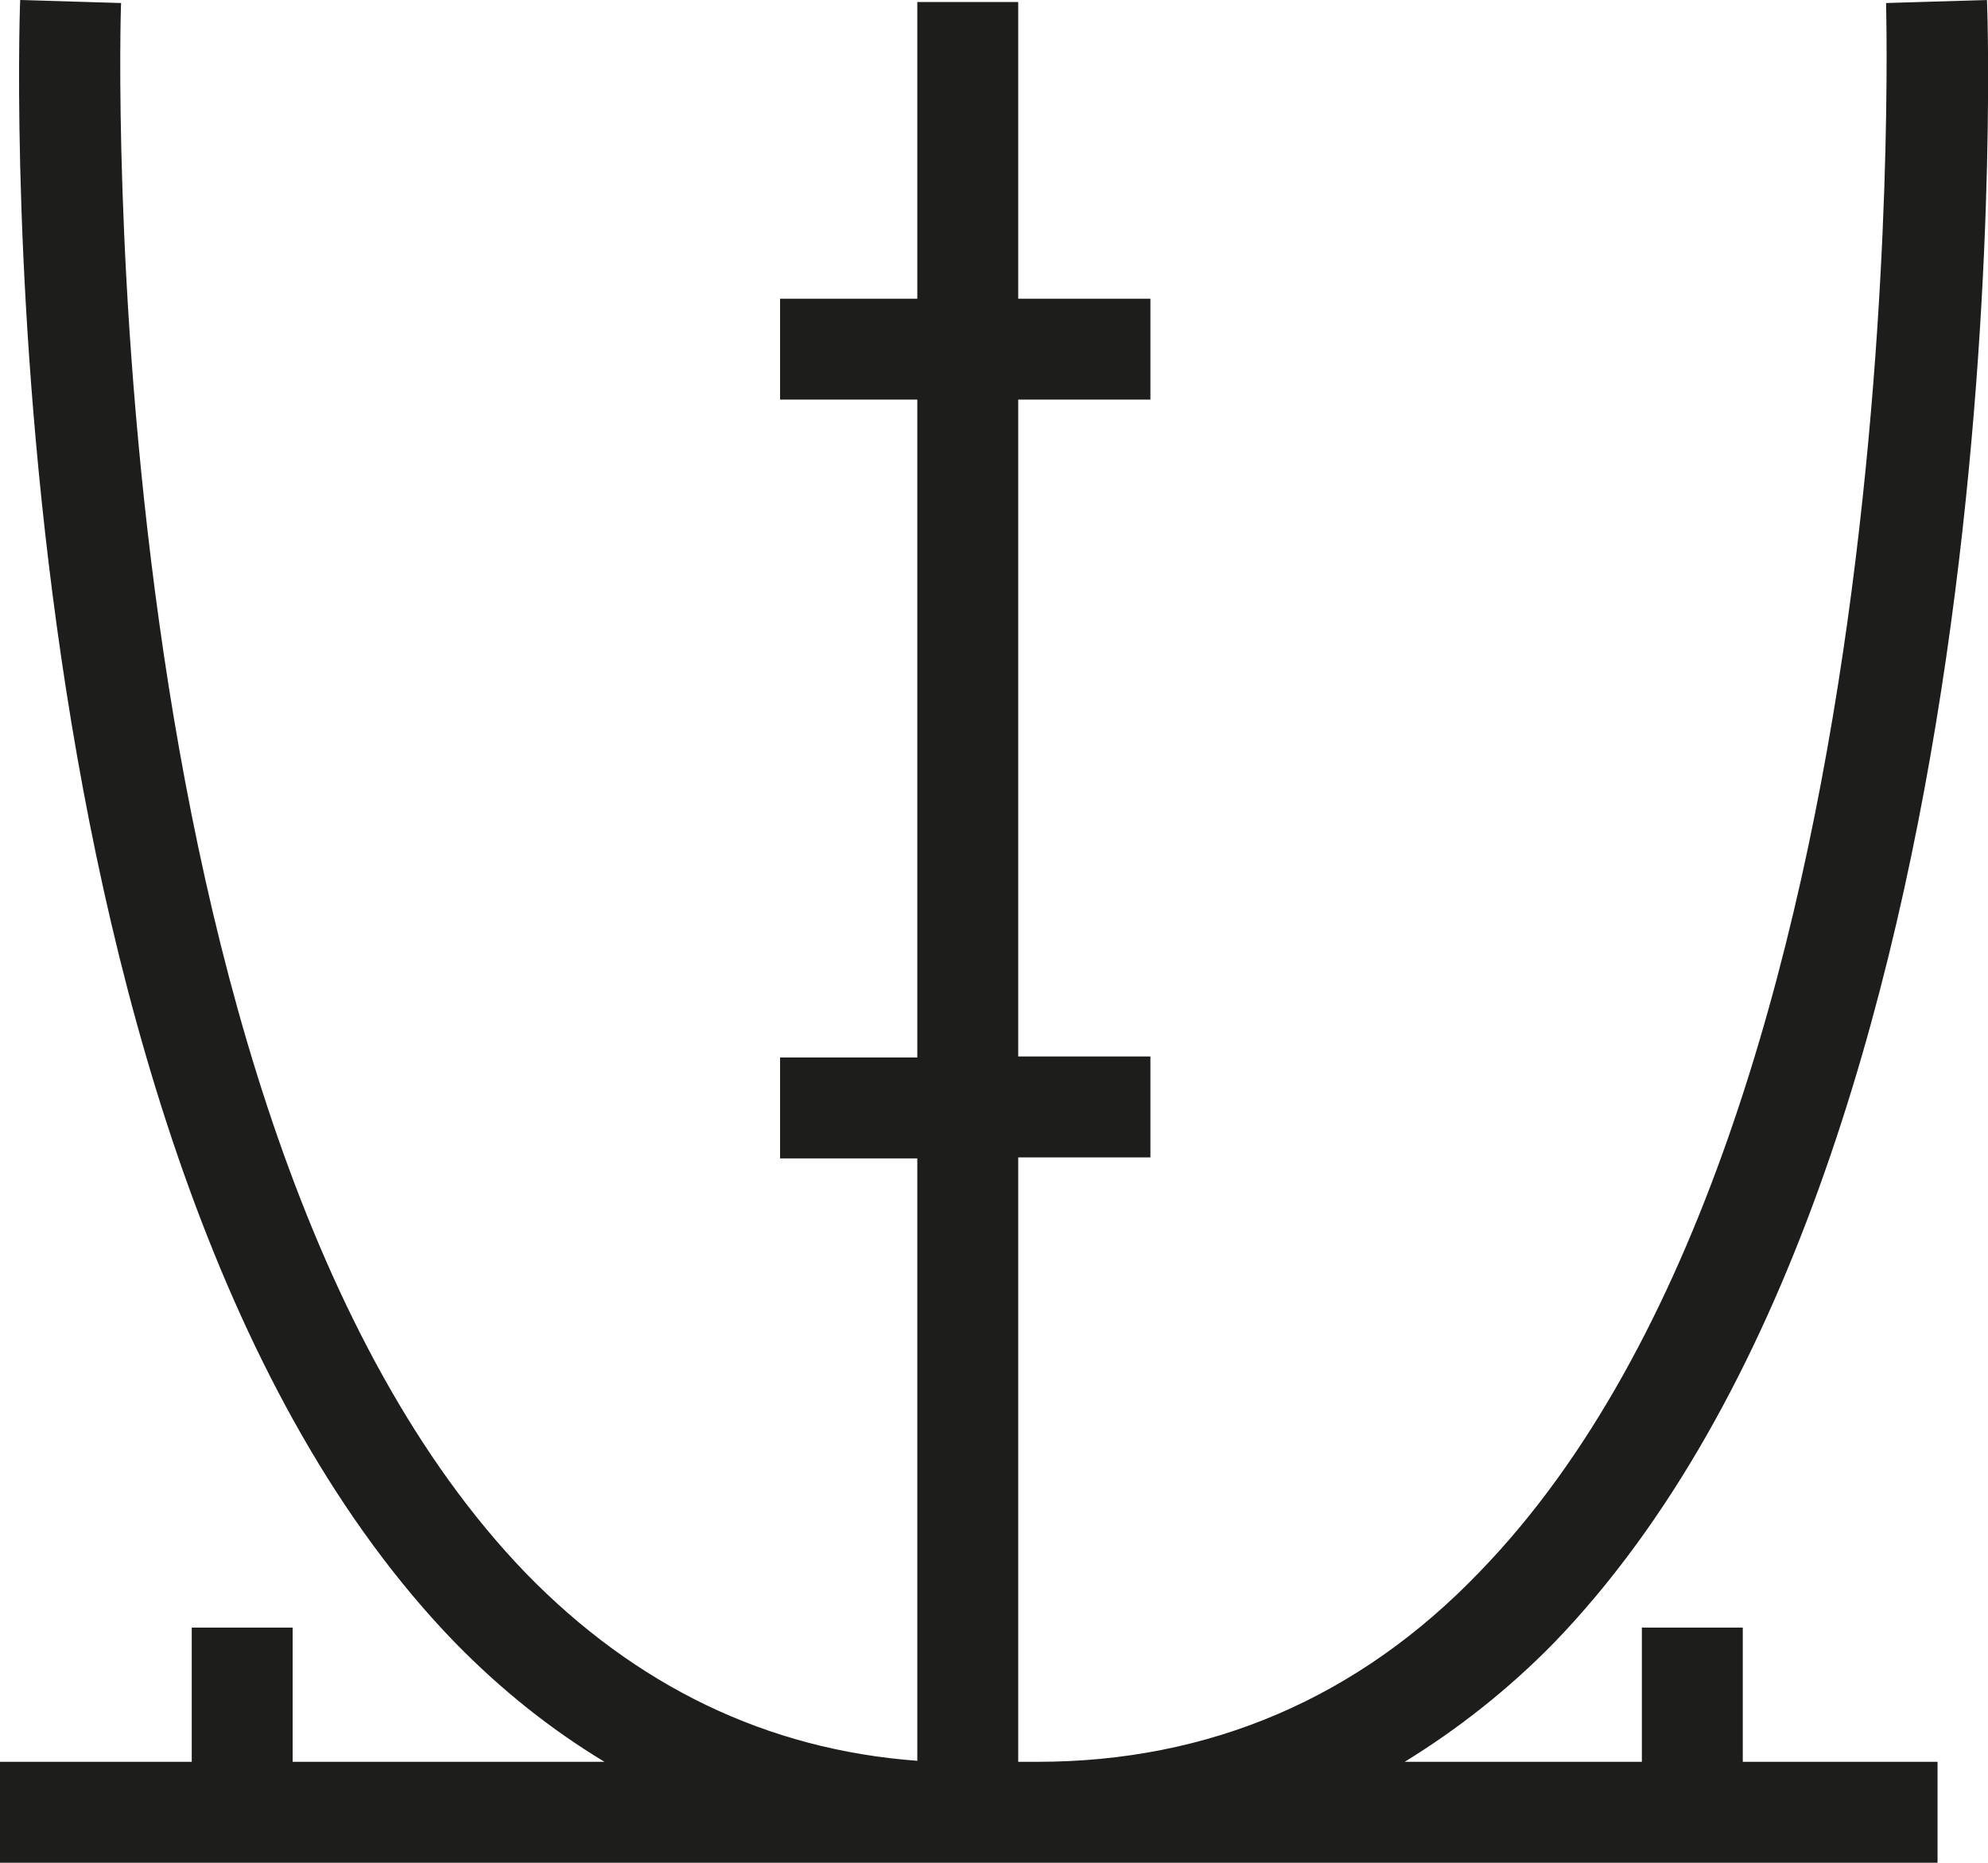 <?xml version="1.0" encoding="UTF-8"?>
<svg id="Layer_2" data-name="Layer 2" xmlns="http://www.w3.org/2000/svg" viewBox="0 0 19.7 18.46">
  <defs>
    <style>
      .cls-1 {
        fill: #1d1d1b;
      }
    </style>
  </defs>
  <path class="cls-1" d="M17.27,16.13h-1v1.33h-2.35c.52-.32,1.02-.71,1.48-1.18C20.02,11.49,19.71.47,19.69,0l-1,.03c0,.11.32,11.07-4.03,15.55-1.2,1.25-2.68,1.88-4.38,1.88h-.19v-5.99h1.31v-1h-1.31V3.96h1.31v-1h-1.31V.02h-1v2.94h-1.36v1h1.36v6.52h-1.36v1h1.36v5.97c-1.49-.11-2.79-.74-3.88-1.86C.88,11.1,1.19.14,1.2.03l-1-.03c-.02.47-.33,11.49,4.31,16.28.46.47.95.86,1.48,1.18h-3.09v-1.33h-1v1.33H0v1h19.2v-1h-1.93v-1.33Z"/>
</svg>